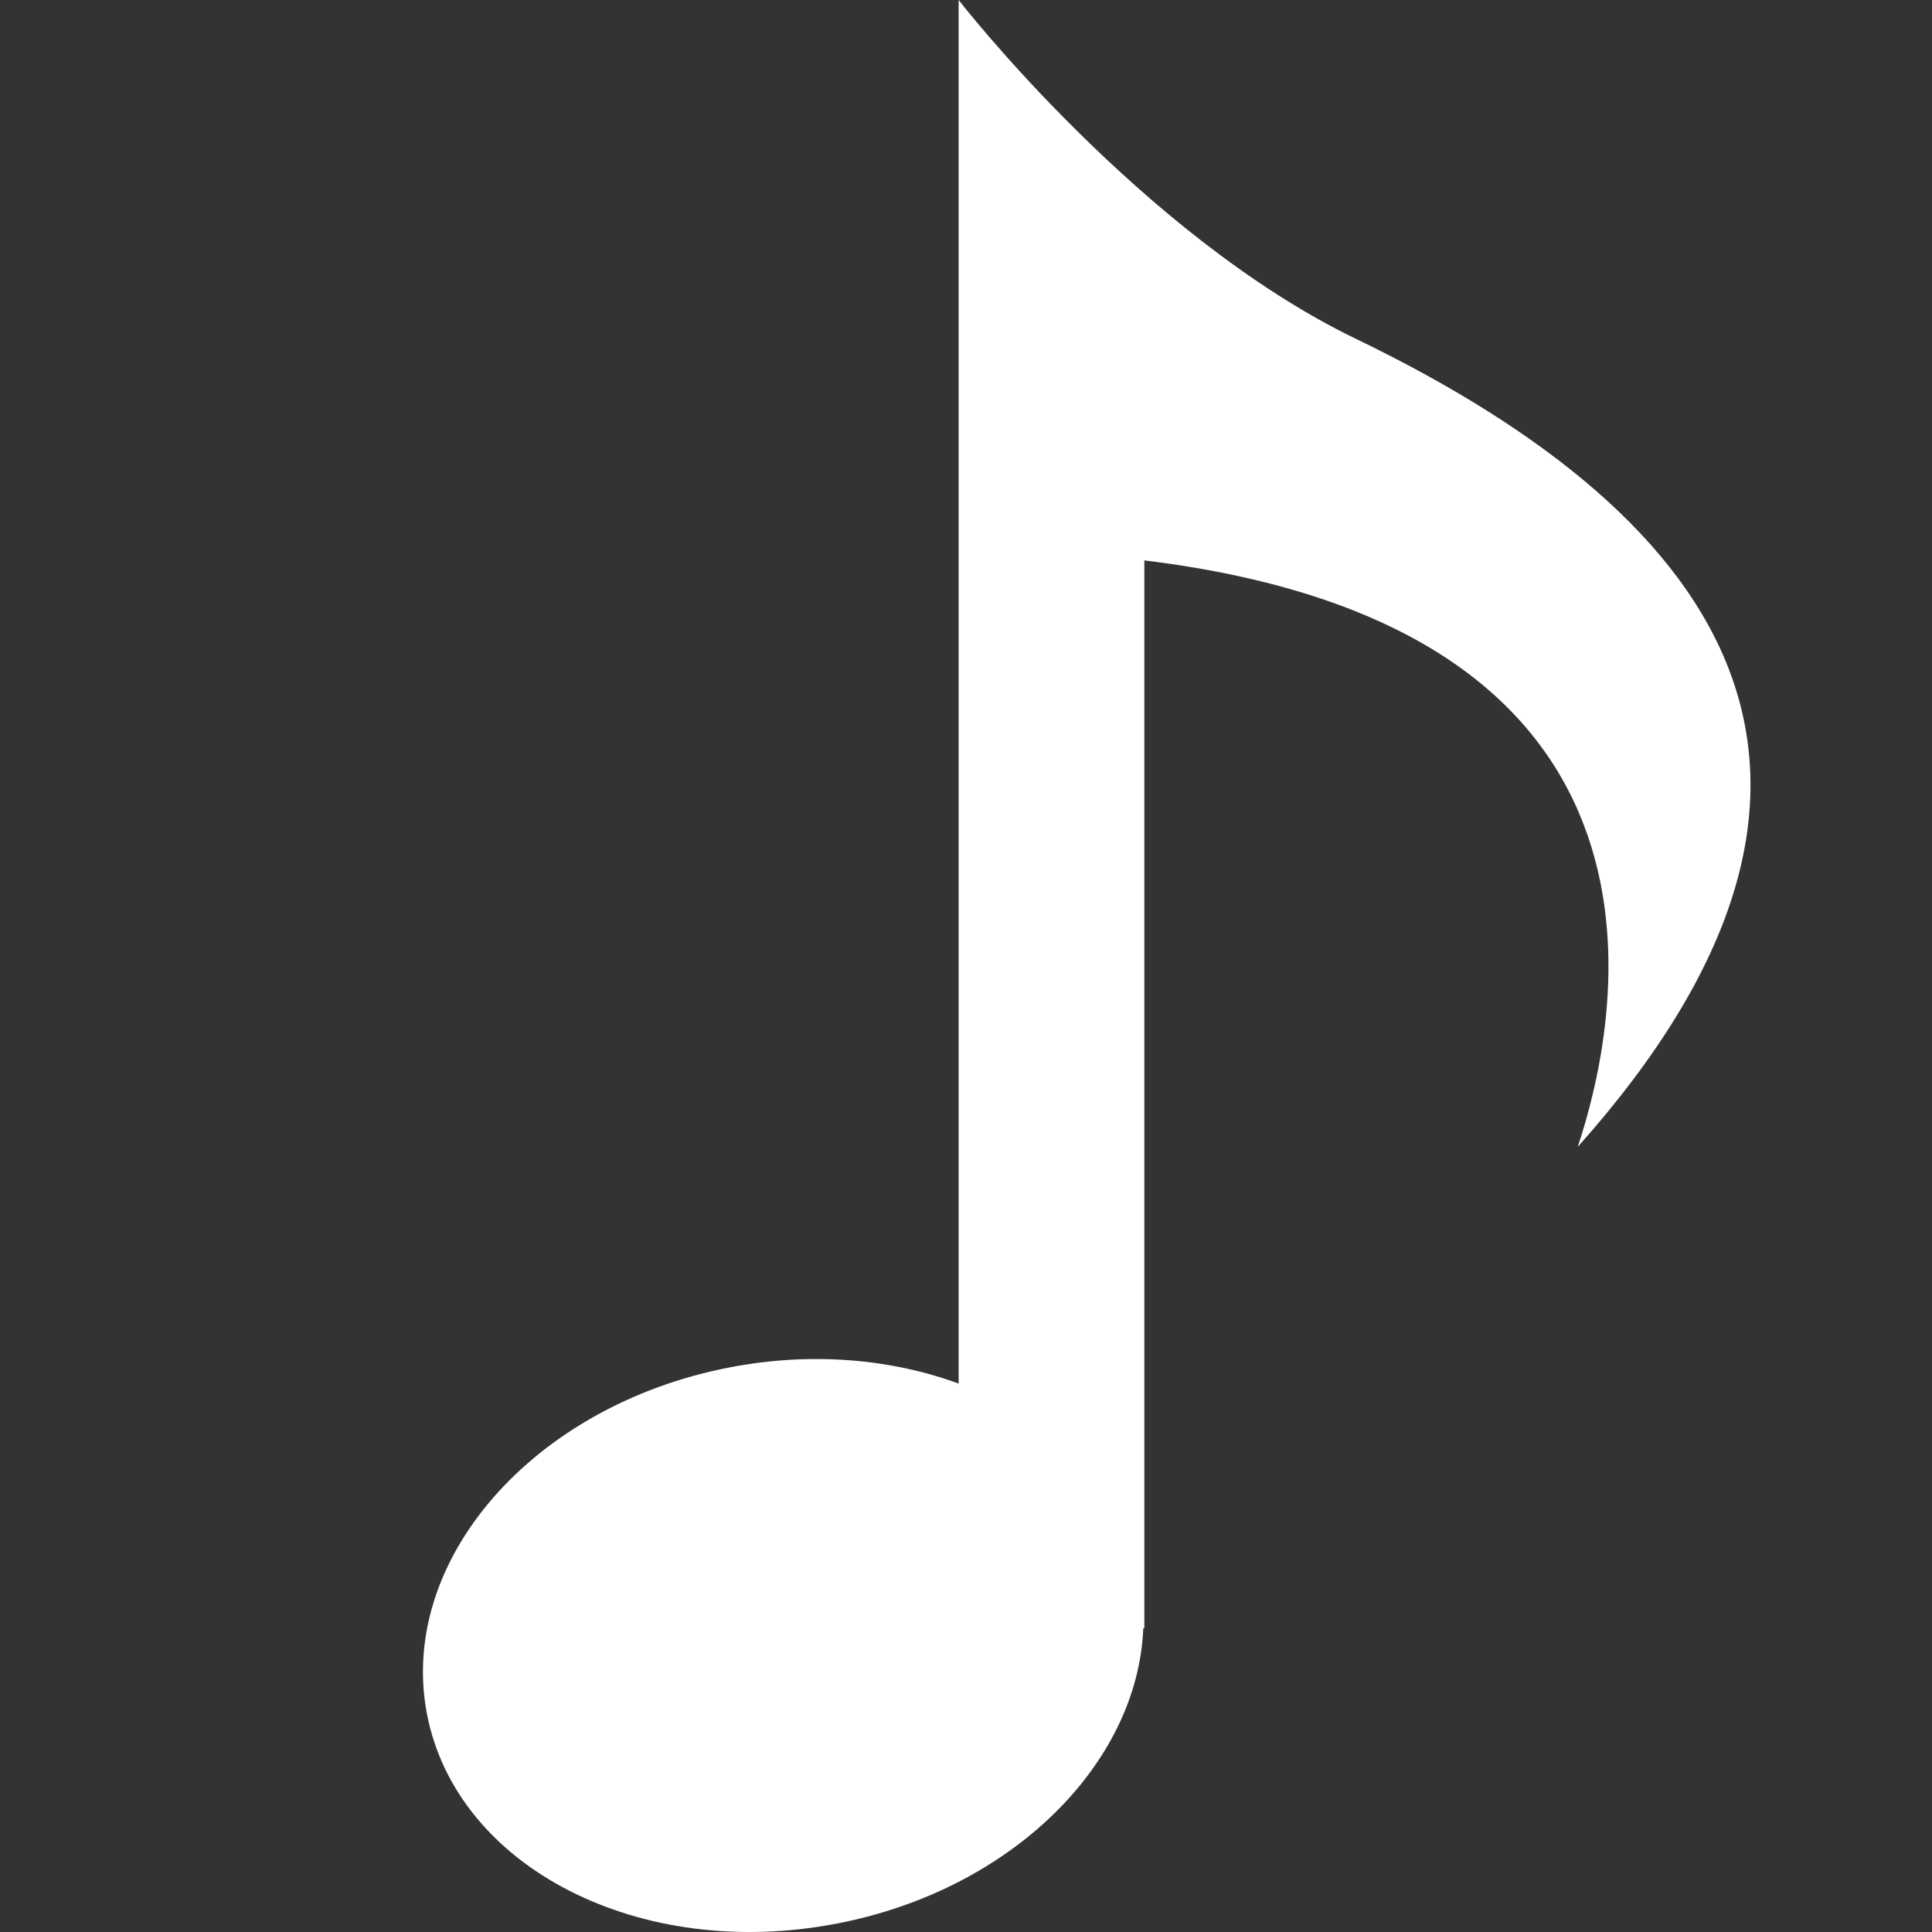 <svg viewBox="0 0 16 16" fill="none" xmlns="http://www.w3.org/2000/svg">
<rect x="0" y="0" width="16" height="16" fill="#333333" stroke="none"/>
<g clip-path="url(#clip0_2964_17340)">
<path d="M11.231 2.807C9.446 1.945 7.939 0 7.939 0V1.296V11.458C7.382 11.254 6.723 11.193 6.044 11.324C4.414 11.637 3.292 12.924 3.536 14.195C3.782 15.468 5.301 16.245 6.931 15.93C8.378 15.652 9.423 14.607 9.468 13.485H9.477V4.641C14.159 5.213 13.39 8.527 13.066 9.498C15.764 6.476 14.361 4.317 11.231 2.807Z" fill="white"/>
</g>
</svg>
